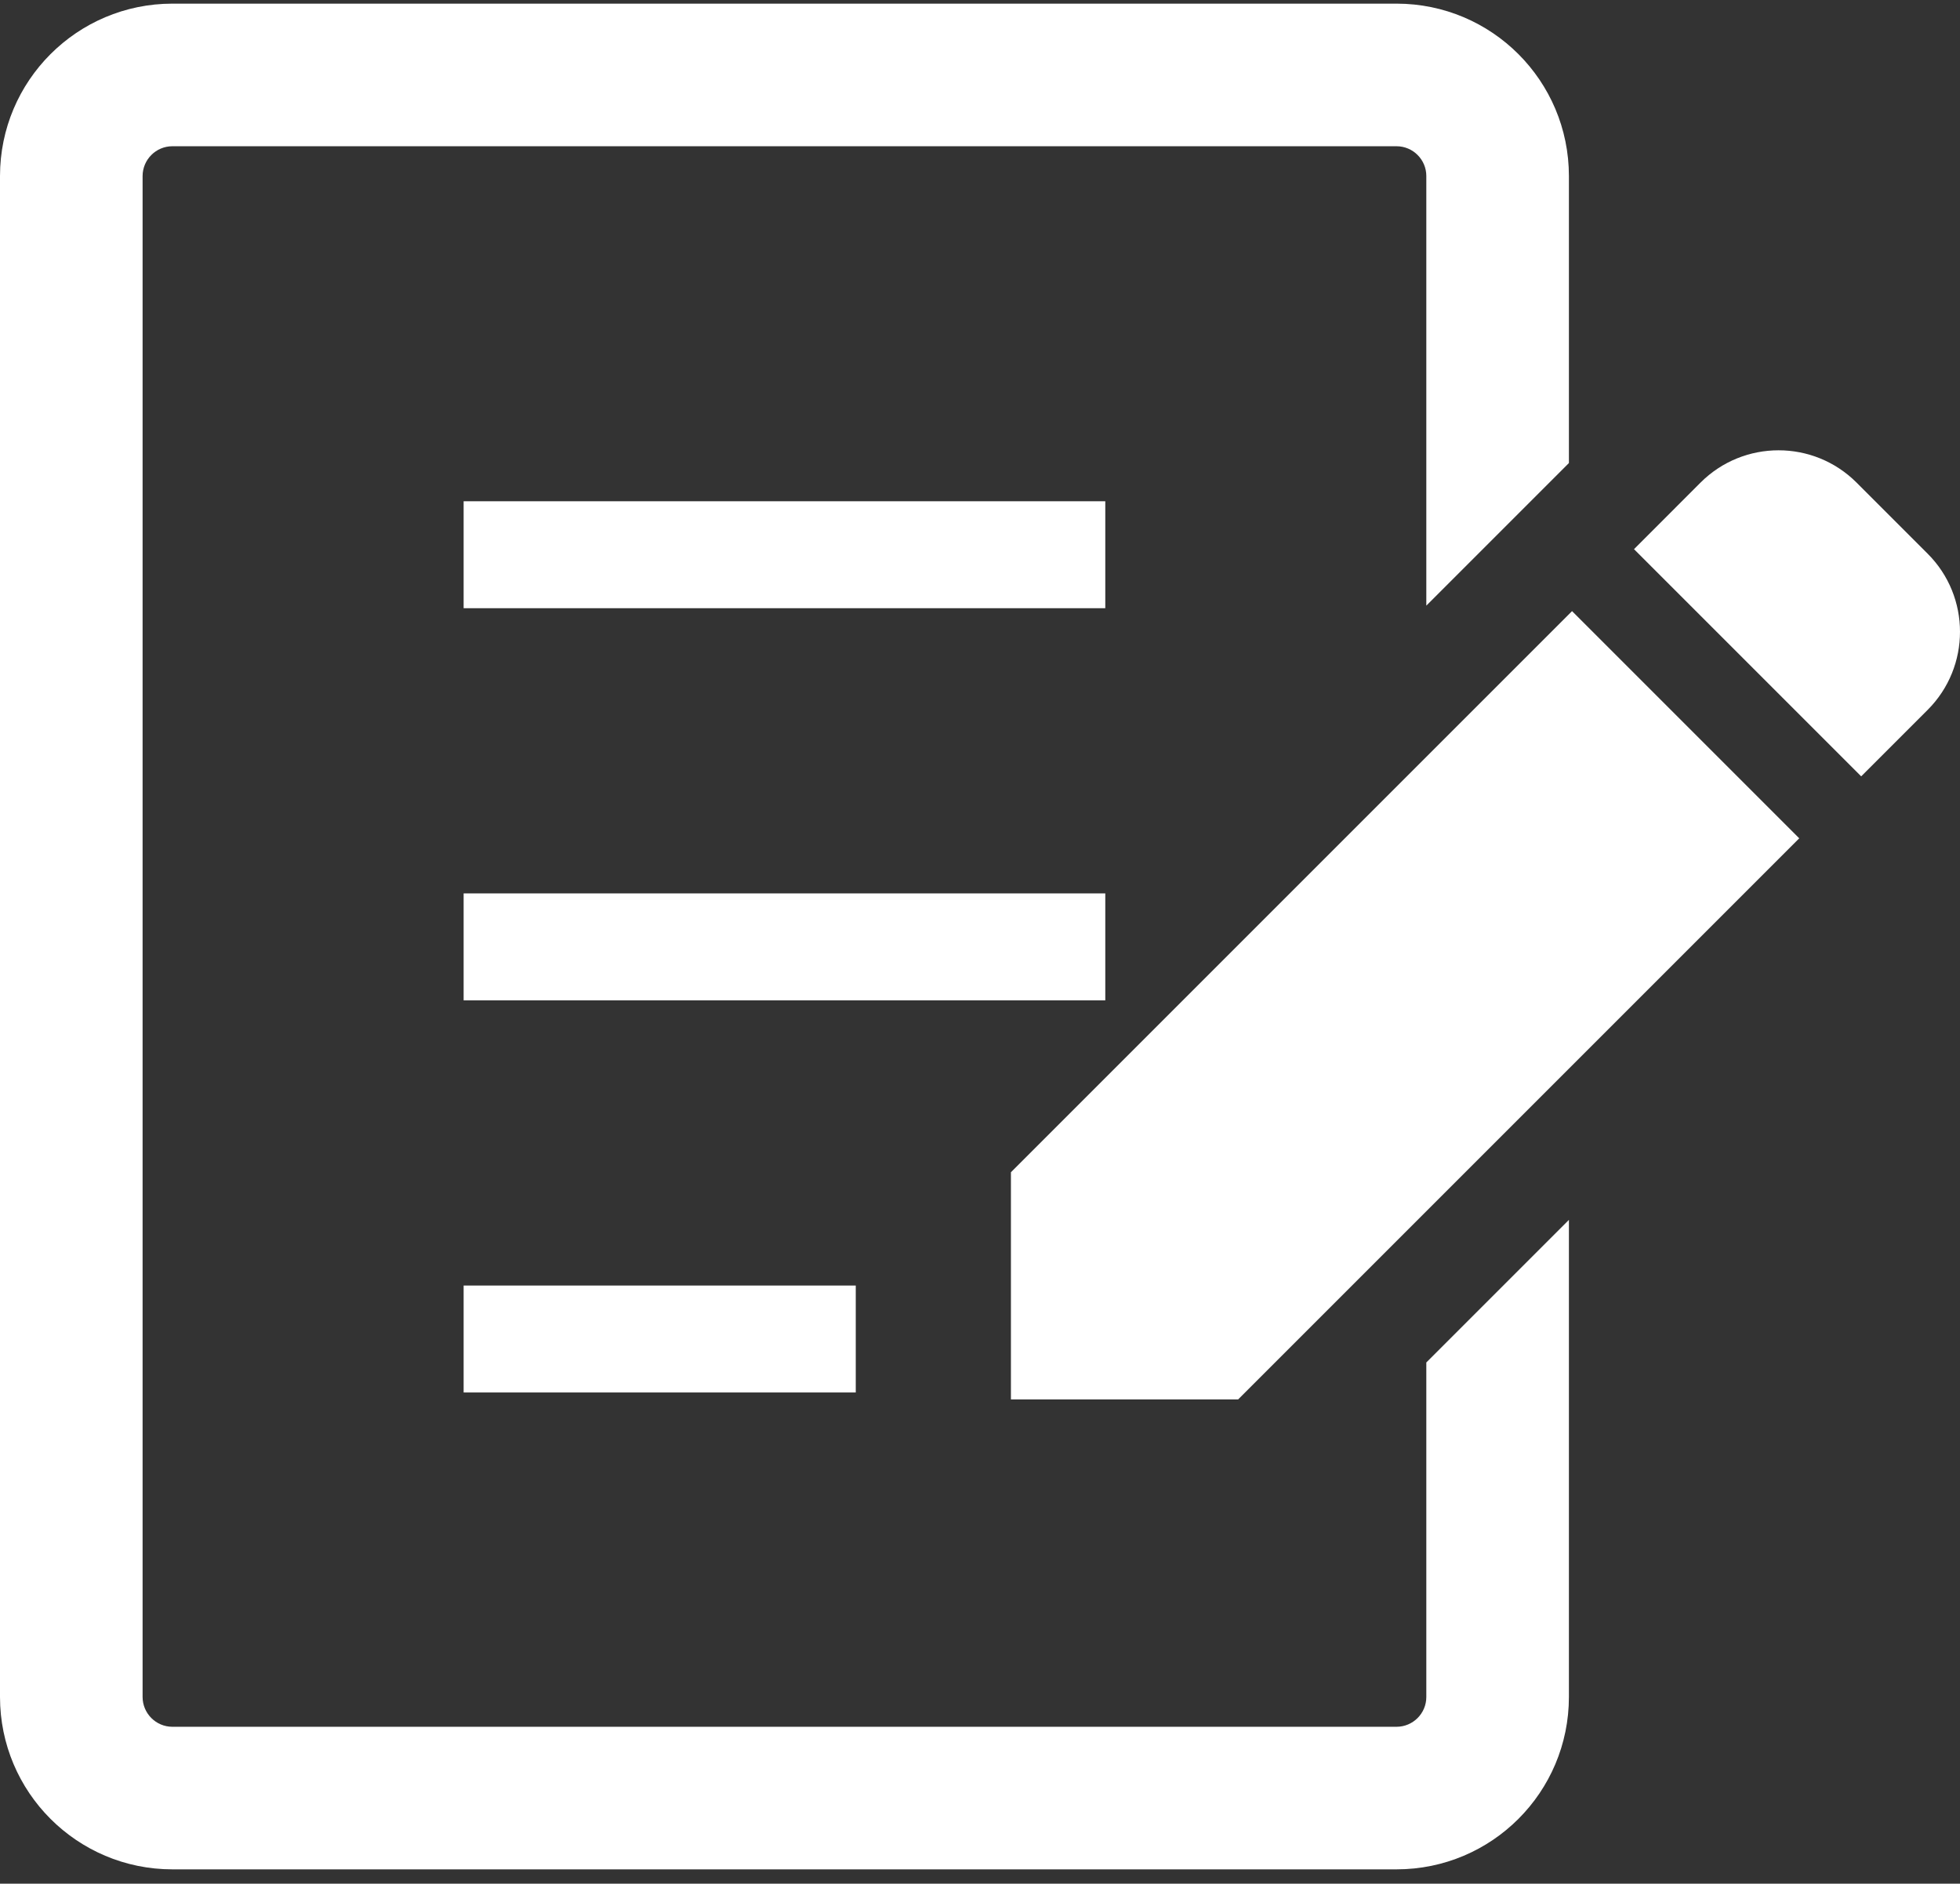 <svg width="77" height="74" viewBox="0 0 77 74" fill="none" xmlns="http://www.w3.org/2000/svg">
<rect x="0" y="0" width="77" height="74" fill="#333333" stroke="none"/>
<path d="M75.73 21.752L72.938 18.96C71.244 17.266 68.498 17.267 66.805 18.96L64.193 21.574L73.118 30.499L75.73 27.887C77.423 26.192 77.423 23.446 75.73 21.752Z" fill="white"/>
<path d="M39.715 46.051V54.976H48.641L70.684 32.933L61.759 24.008L39.715 46.051Z" fill="white"/>
<path d="M43.422 19.692H18.214V23.893H43.422V19.692Z" fill="white"/>
<path d="M43.422 35.097H18.214V39.298H43.422V35.097Z" fill="white"/>
<path d="M33.619 50.502H18.214V54.703H33.619V50.502Z" fill="white"/>
<path d="M56.034 66.667C56.034 67.311 55.509 67.835 54.866 67.836H6.77C6.127 67.835 5.604 67.311 5.602 66.667V6.914C5.604 6.27 6.127 5.746 6.77 5.745H54.866C55.509 5.746 56.034 6.27 56.034 6.914V23.792L61.636 18.19V6.914C61.633 3.174 58.608 0.146 54.866 0.143H6.77C3.031 0.146 0.003 3.174 3.05176e-05 6.914V66.667C0.003 70.407 3.031 73.435 6.77 73.437H54.866C58.608 73.435 61.633 70.407 61.636 66.667V47.922L56.034 53.524V66.667V66.667Z" fill="white"/>
</svg>

